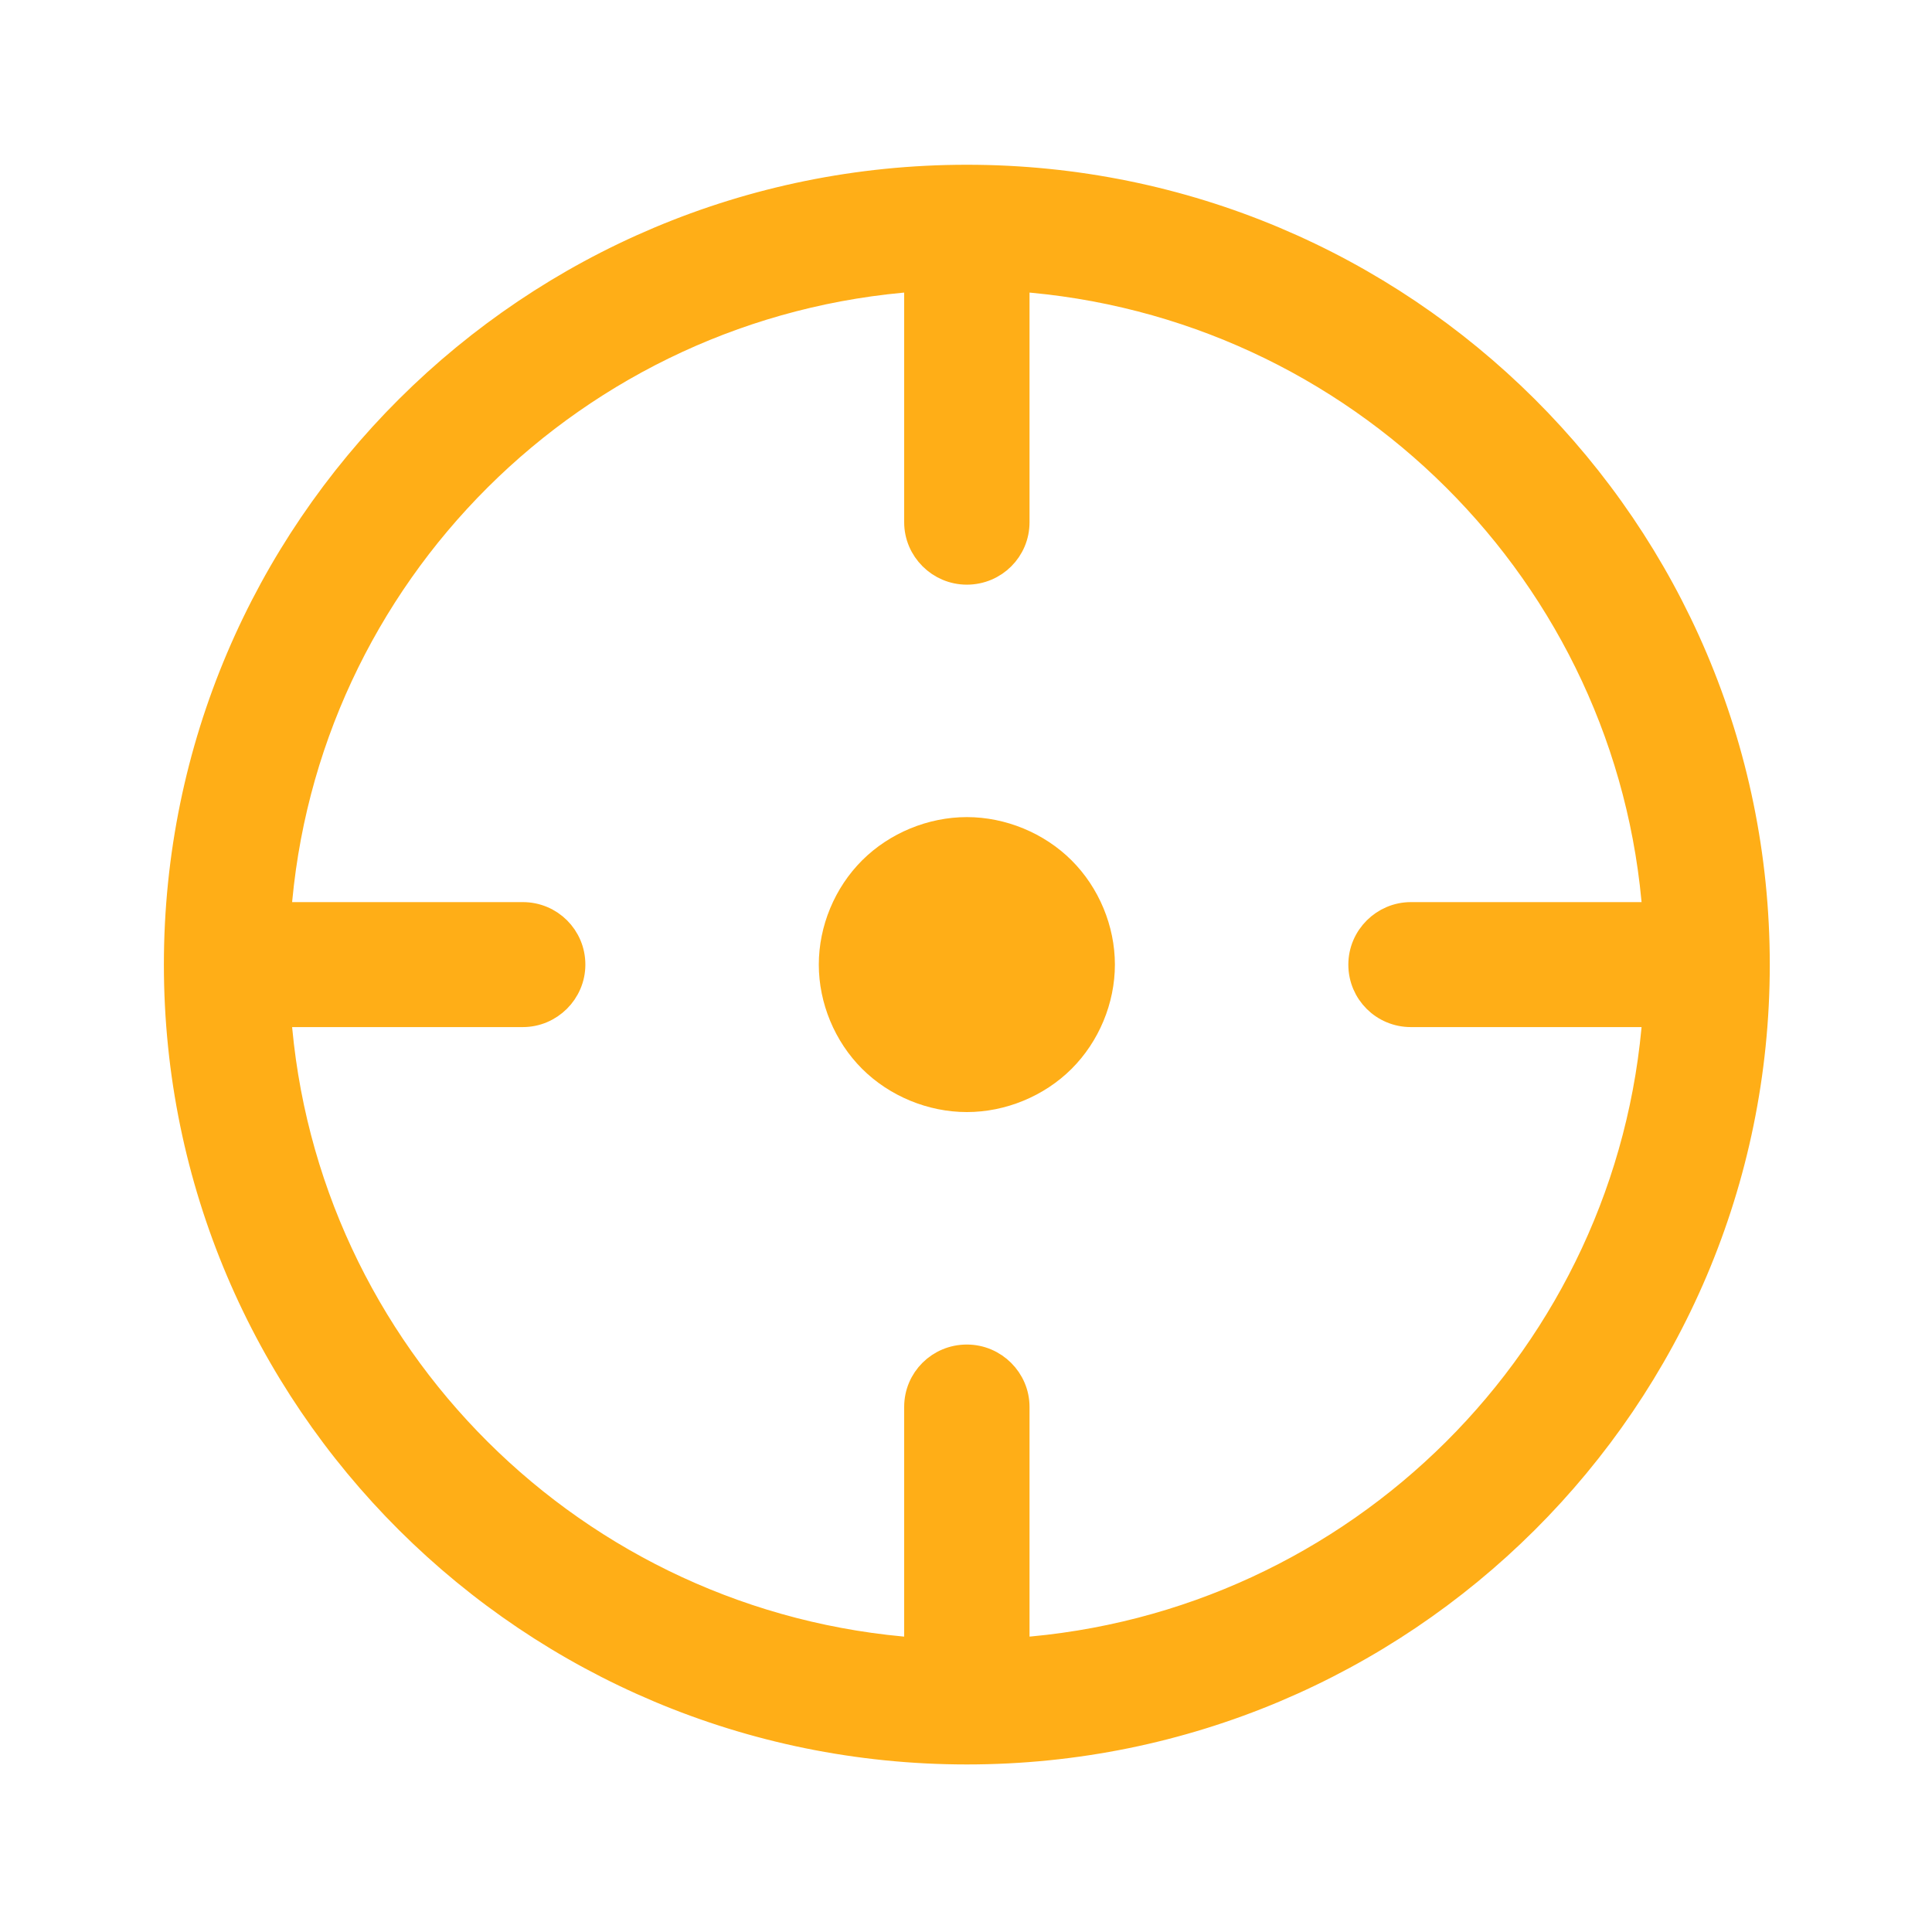<svg width="58" height="58" viewBox="0 0 58 58" fill="none" xmlns="http://www.w3.org/2000/svg">
<path d="M29.026 5.346C15.933 5.346 5.32 15.917 5.32 28.958C5.32 41.998 15.933 52.57 29.026 52.57C42.117 52.57 52.73 41.998 52.73 28.958C52.73 15.917 42.117 5.346 29.026 5.346ZM30.507 49.566V42.235C30.507 41.432 29.844 40.764 29.026 40.764C28.201 40.764 27.544 41.423 27.544 42.235V49.566C17.269 48.844 9.061 40.668 8.336 30.434H15.696C16.502 30.434 17.173 29.773 17.173 28.958C17.173 28.137 16.512 27.482 15.696 27.482H8.336C9.061 17.248 17.269 9.072 27.544 8.35V15.68C27.544 16.483 28.207 17.152 29.025 17.152C29.849 17.152 30.507 16.493 30.507 15.68V8.35C40.782 9.072 48.99 17.248 49.715 27.482H42.355C41.549 27.482 40.878 28.143 40.878 28.958C40.878 29.779 41.539 30.434 42.355 30.434H49.715C48.99 40.668 40.782 48.844 30.507 49.566Z" fill="#FFAE17" stroke="#FFAE17" stroke-width="0.8"/>
<path d="M24.581 28.958C24.581 30.117 25.06 31.269 25.883 32.089C26.705 32.908 27.862 33.385 29.026 33.385C30.189 33.385 31.346 32.908 32.168 32.089C32.991 31.269 33.47 30.117 33.47 28.958C33.47 27.799 32.991 26.647 32.168 25.827C31.346 25.008 30.189 24.53 29.026 24.53C27.862 24.53 26.705 25.008 25.883 25.827C25.06 26.647 24.581 27.799 24.581 28.958Z" fill="#FFAE17"/>
</svg>
